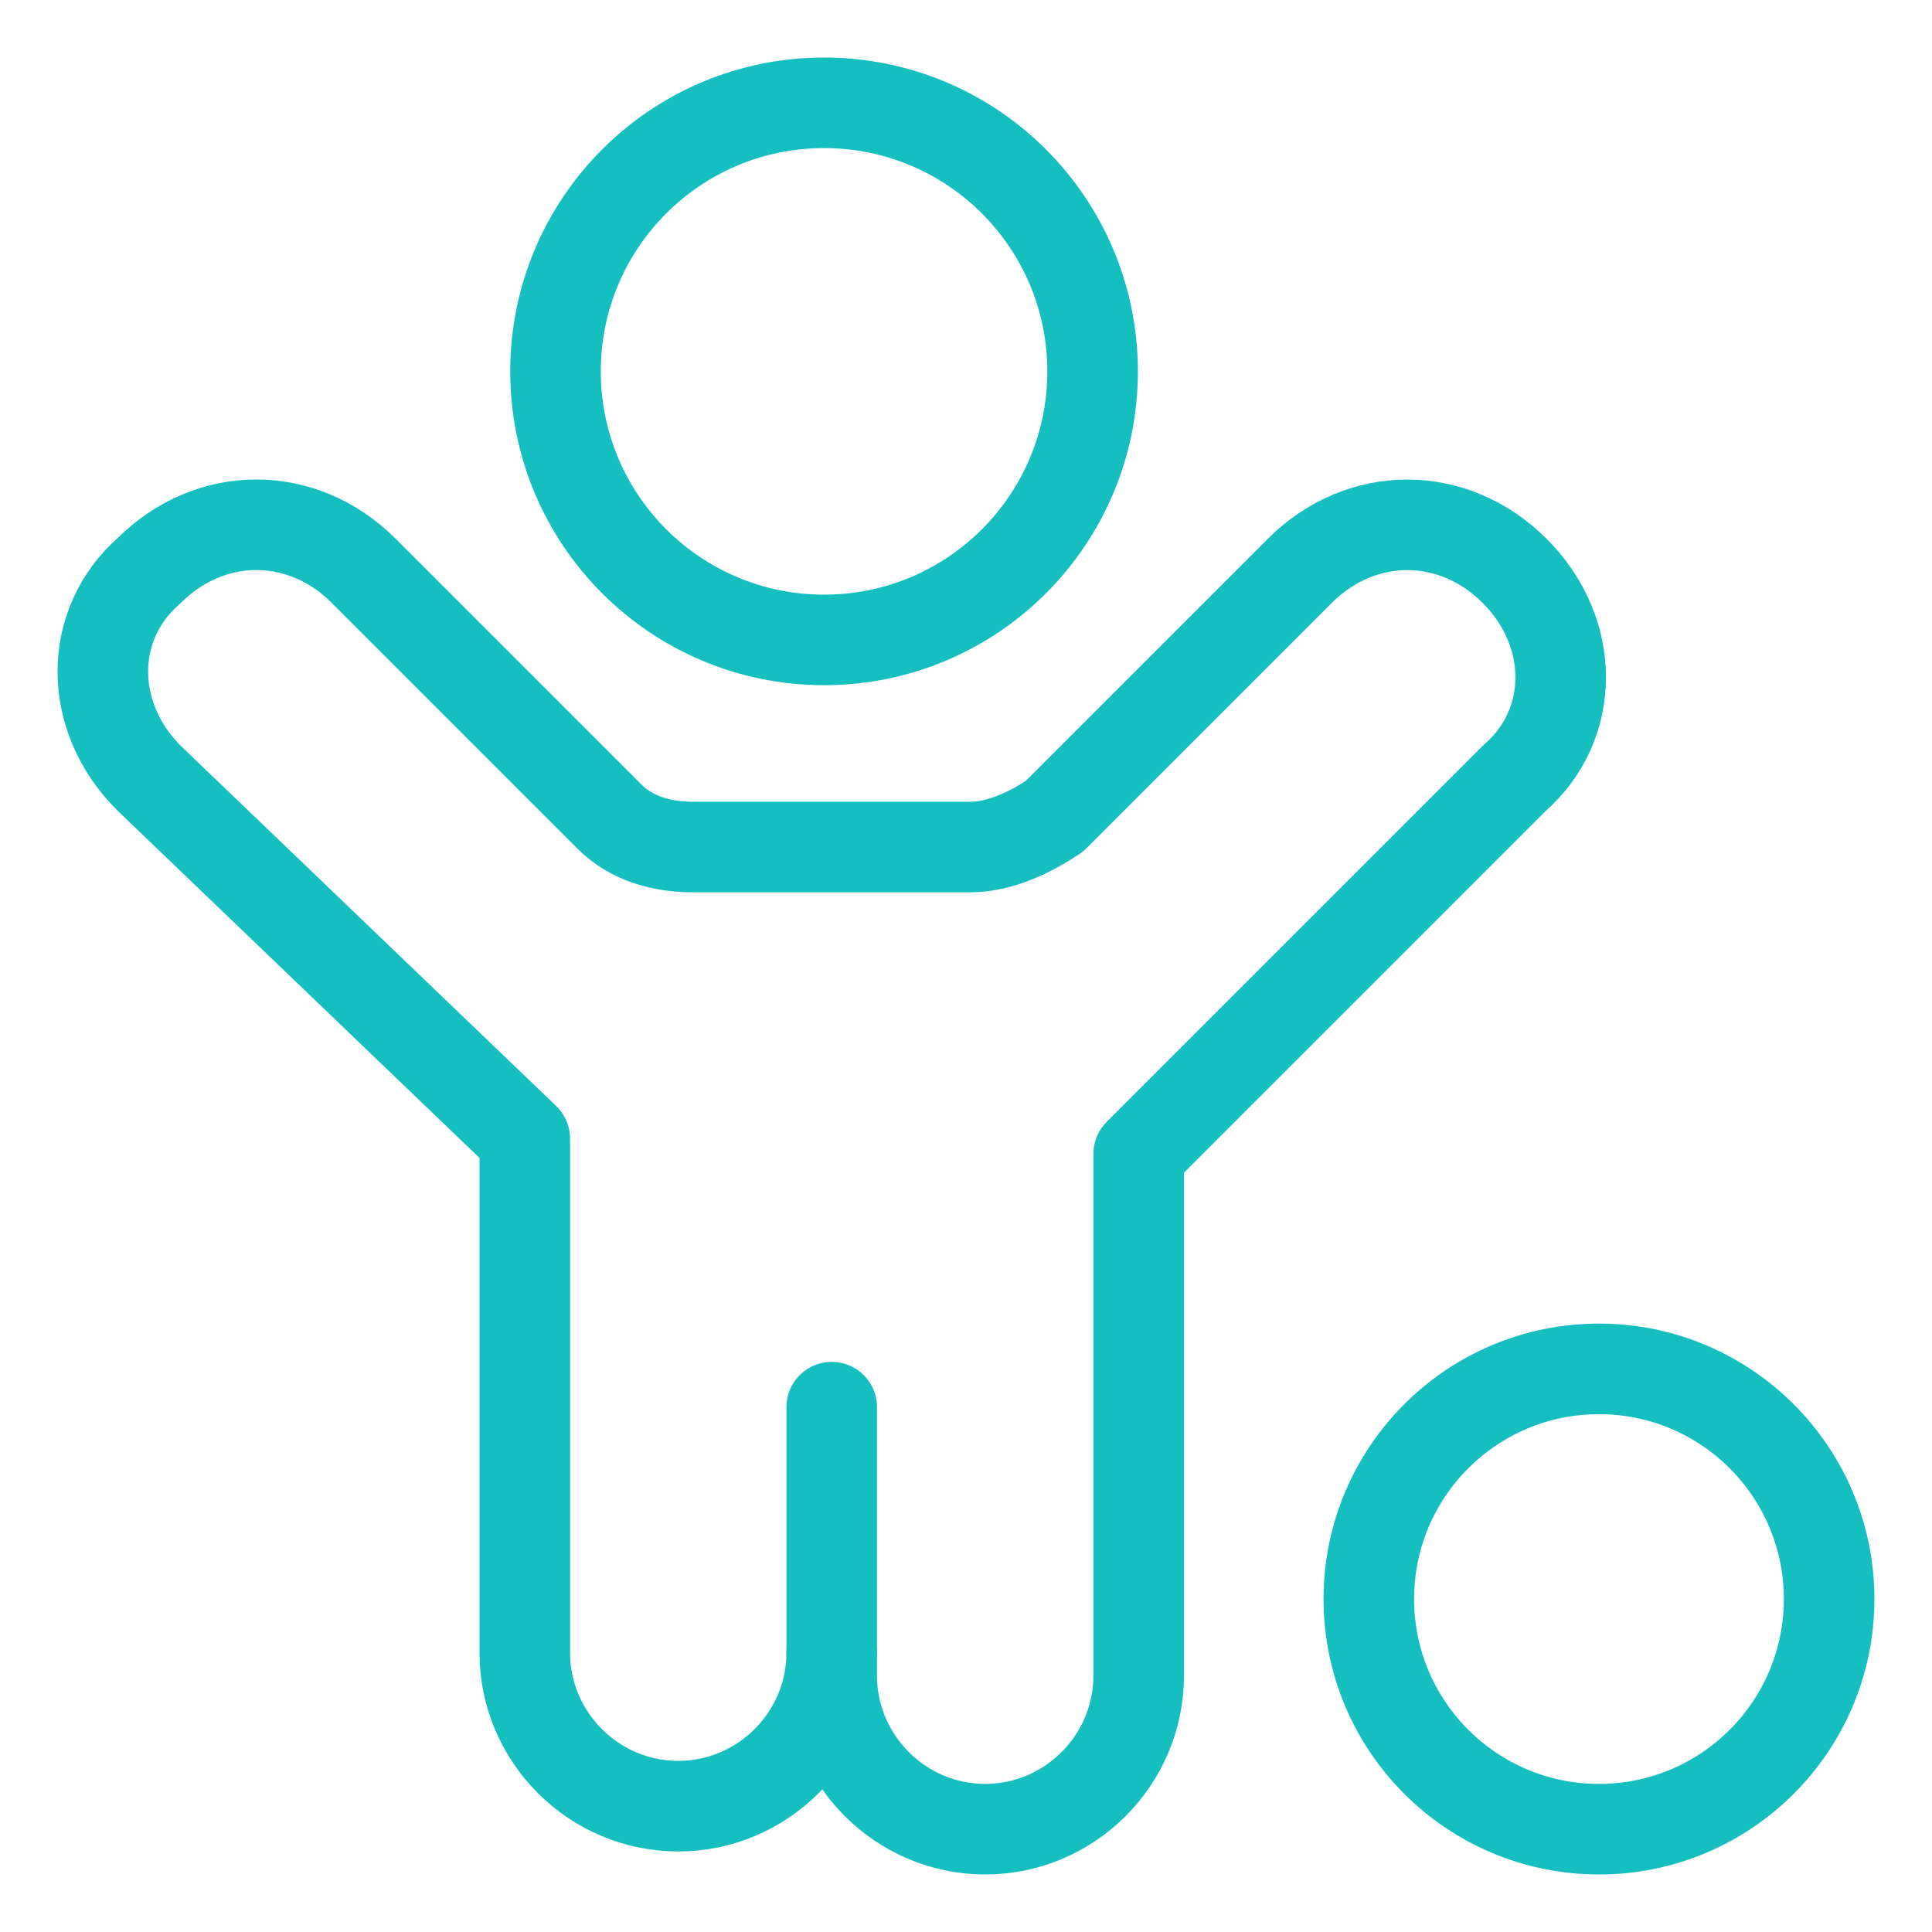 <svg xmlns="http://www.w3.org/2000/svg" fill="none" viewBox="-0.75 -0.75 32 32" height="32" width="32"><path stroke="#16bfbf" stroke-linecap="round" stroke-linejoin="round" stroke-miterlimit="10" d="M25.734 29.547c2.106 0 3.812 -1.707 3.812 -3.812s-1.707 -3.812 -3.812 -3.812 -3.812 1.707 -3.812 3.812 1.707 3.812 3.812 3.812Z" stroke-width="1.5"></path><path stroke="#16bfbf" stroke-linecap="round" stroke-linejoin="round" stroke-miterlimit="10" d="M12.899 9.849c2.457 0 4.448 -1.991 4.448 -4.448s-1.991 -4.448 -4.448 -4.448 -4.448 1.991 -4.448 4.448S10.442 9.849 12.899 9.849Z" stroke-width="1.5"></path><path stroke="#16bfbf" stroke-linecap="round" stroke-linejoin="round" stroke-miterlimit="10" d="M15.314 13.28c0.508 0 1.017 -0.254 1.398 -0.508l4.067 -4.067c0.508 -0.508 1.144 -0.762 1.779 -0.762 0.635 0 1.271 0.254 1.779 0.762 1.017 1.017 1.017 2.542 0 3.431l-6.227 6.227v8.642c0 1.398 -1.144 2.542 -2.542 2.542s-2.542 -1.144 -2.542 -2.542v-0.381c0 1.398 -1.144 2.542 -2.542 2.542s-2.542 -1.144 -2.542 -2.542v-8.515L1.716 12.136c-1.017 -1.017 -1.017 -2.542 0 -3.431 0.508 -0.508 1.144 -0.763 1.779 -0.763 0.635 0 1.271 0.254 1.779 0.763L9.341 12.772c0.381 0.381 0.89 0.508 1.398 0.508l4.575 0Z" stroke-width="1.5"></path><path stroke="#16bfbf" stroke-linecap="round" stroke-linejoin="round" stroke-miterlimit="10" d="M13.026 26.624v-4.067" stroke-width="1.5"></path></svg>